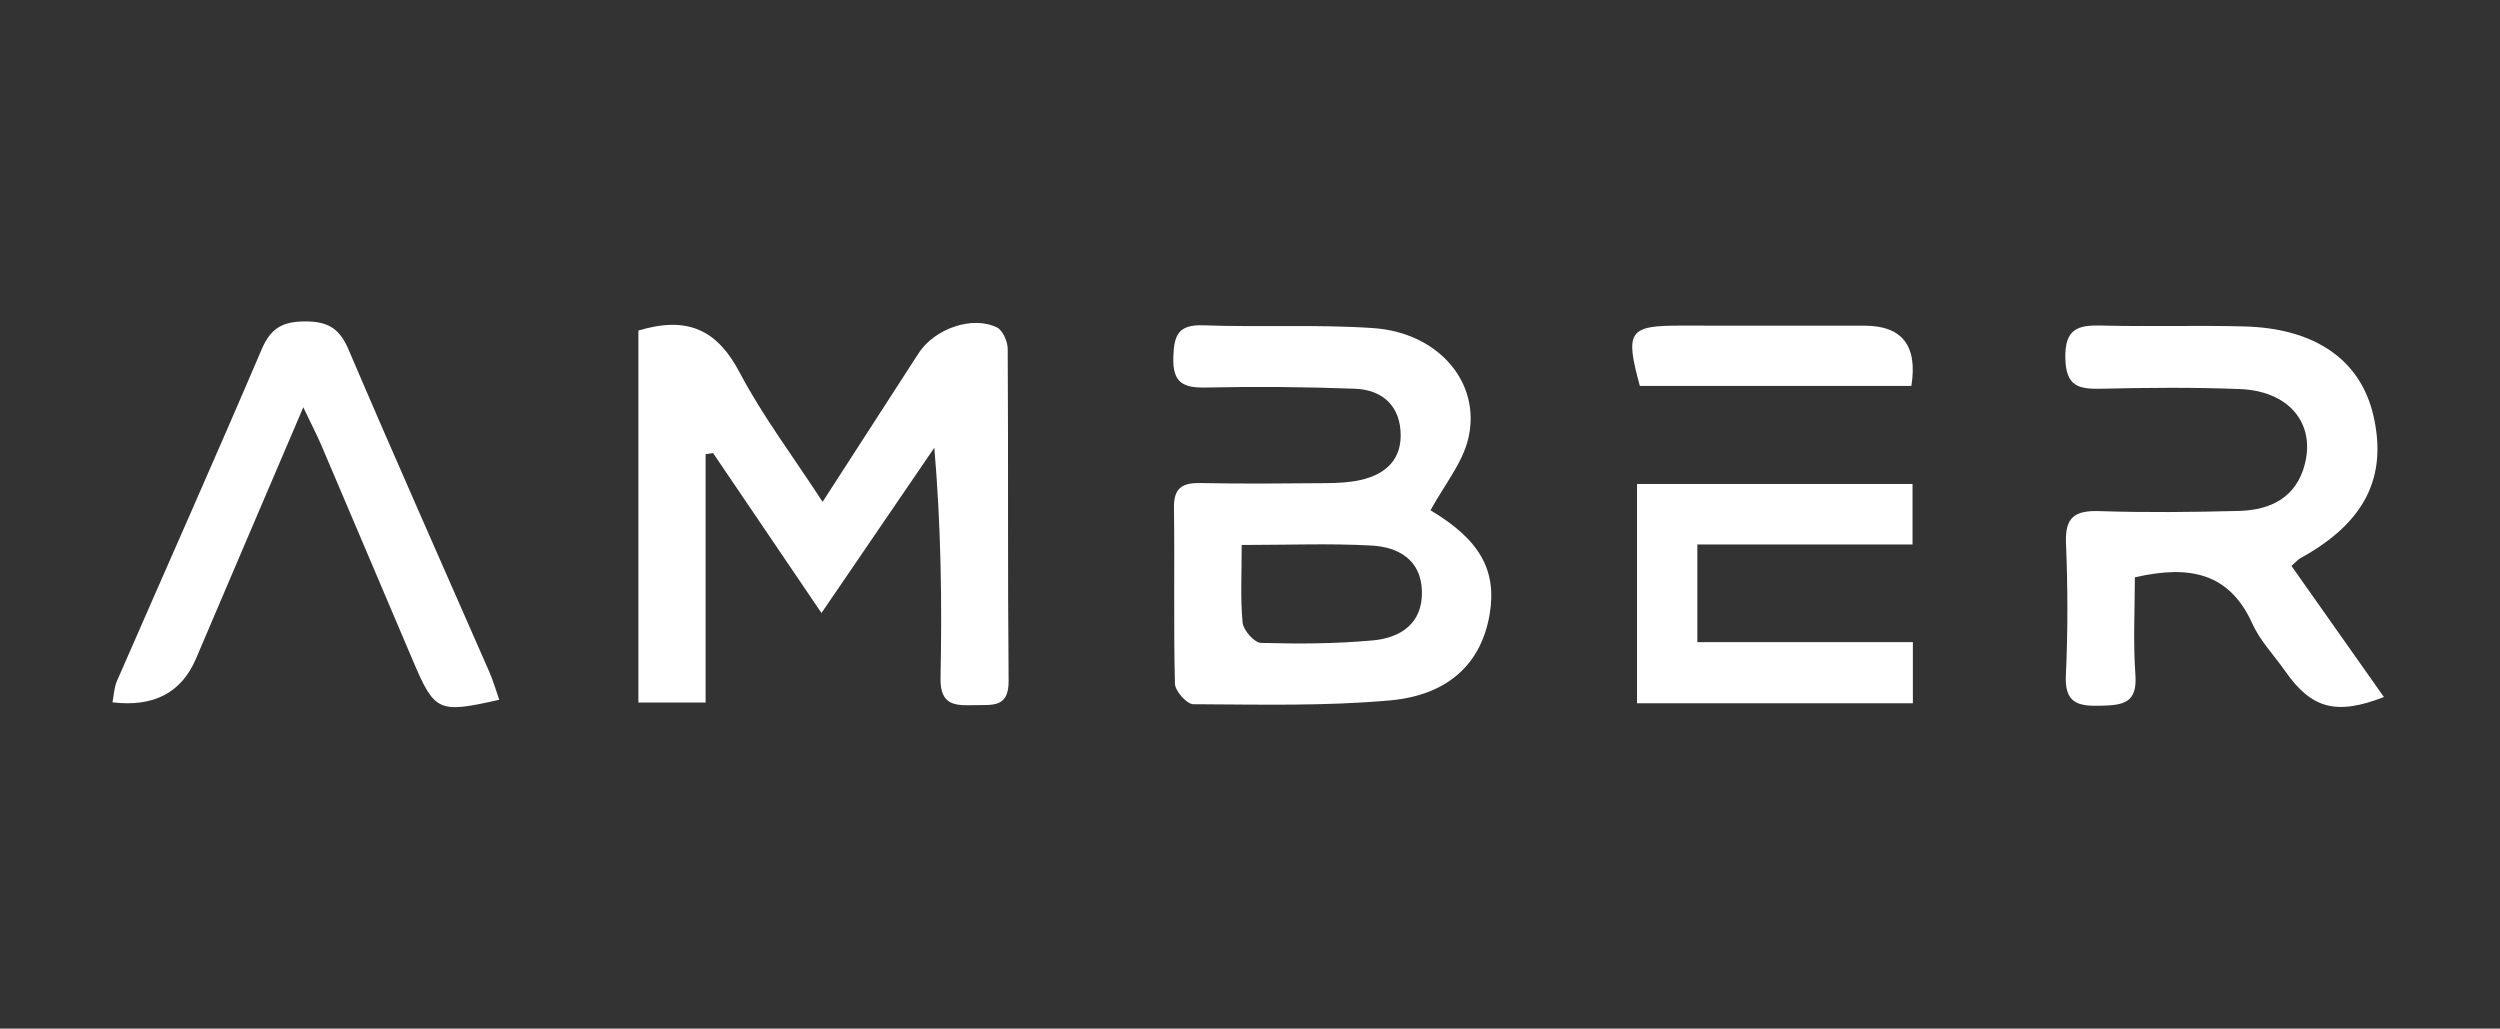<svg width="175" height="72" viewBox="0 0 175 72" fill="none" xmlns="http://www.w3.org/2000/svg">
<rect x="0" y="0" width="175" height="72" fill="#333333" stroke="none"/>
<path d="M44.682 23.139C48.218 22.073 50.241 23.165 51.778 26.079C53.386 29.13 55.493 31.918 57.582 35.129C59.936 31.484 62.117 28.108 64.297 24.733C65.409 23.013 68.065 22.07 69.791 22.924C70.198 23.126 70.537 23.906 70.54 24.422C70.587 32.167 70.532 39.913 70.603 47.658C70.621 49.572 69.444 49.328 68.246 49.36C66.882 49.397 65.795 49.412 65.837 47.451C65.947 42.167 65.874 36.878 65.403 31.34C62.828 35.11 60.251 38.883 57.503 42.911C54.847 38.991 52.38 35.351 49.913 31.712C49.739 31.738 49.566 31.764 49.392 31.79V49.177H44.687V23.139H44.682Z" fill="white"/>
<path d="M160.396 39.606C162.597 42.728 164.723 45.741 166.875 48.792C163.533 50.096 161.793 49.604 159.965 46.98C159.195 45.878 158.215 44.875 157.674 43.673C156.079 40.127 153.323 39.52 149.44 40.413C149.44 42.605 149.311 44.94 149.479 47.255C149.624 49.253 148.573 49.36 147.041 49.402C145.428 49.447 144.516 49.203 144.611 47.258C144.755 44.183 144.747 41.094 144.619 38.02C144.542 36.187 145.249 35.721 146.97 35.778C150.215 35.886 153.47 35.849 156.717 35.765C158.953 35.708 160.758 34.822 161.347 32.453C162.059 29.583 160.188 27.368 156.799 27.234C153.554 27.106 150.299 27.137 147.051 27.211C145.47 27.247 144.616 27.02 144.574 25.077C144.529 23.008 145.443 22.744 147.133 22.788C150.459 22.877 153.793 22.762 157.119 22.851C162.077 22.984 165.227 25.205 166.131 29.059C167.15 33.422 165.514 36.619 161.002 39.088C160.868 39.161 160.766 39.289 160.403 39.612L160.396 39.606Z" fill="white"/>
<path d="M21.232 28.509C18.597 34.678 16.151 40.389 13.718 46.108C12.704 48.491 10.756 49.509 7.875 49.164C7.975 48.656 7.988 48.124 8.185 47.674C11.564 39.926 15.005 32.207 18.324 24.438C18.962 22.945 19.814 22.5 21.372 22.5C22.943 22.5 23.765 22.982 24.396 24.464C27.619 32.016 30.964 39.517 34.256 47.04C34.529 47.663 34.716 48.323 34.947 48.983C30.683 49.949 30.43 49.831 28.907 46.252C26.776 41.238 24.65 36.221 22.512 31.209C22.186 30.444 21.8 29.706 21.23 28.509H21.232Z" fill="white"/>
<path d="M114.59 33.879H133.877V38.113H118.815V44.95H133.901V49.229H114.592V33.879H114.59Z" fill="white"/>
<path d="M133.796 27.017H114.79C113.737 23.16 114.013 22.785 117.712 22.793C121.981 22.804 126.248 22.796 130.517 22.798C133.154 22.798 134.246 24.204 133.796 27.017Z" fill="white"/>
<path d="M100.135 35.721C101.094 33.956 102.374 32.426 102.781 30.693C103.701 26.773 100.682 23.275 96.116 22.966C92.167 22.699 88.189 22.916 84.23 22.772C82.446 22.707 82.175 23.498 82.133 25.027C82.086 26.763 82.785 27.158 84.379 27.127C87.866 27.053 91.358 27.08 94.841 27.211C96.597 27.276 97.881 28.232 98.034 30.114C98.194 32.102 97.051 33.204 95.204 33.608C94.439 33.775 93.633 33.814 92.847 33.82C89.913 33.846 86.978 33.872 84.046 33.814C82.774 33.788 82.159 34.139 82.178 35.535C82.233 39.643 82.144 43.754 82.246 47.862C82.259 48.373 83.079 49.292 83.528 49.295C88.121 49.316 92.737 49.439 97.301 49.028C101.444 48.656 103.703 46.383 104.274 43.01C104.802 39.894 103.559 37.758 100.138 35.723L100.135 35.721ZM96.087 44.828C93.496 45.068 90.874 45.076 88.268 45.003C87.805 44.99 87.033 44.118 86.983 43.589C86.818 41.884 86.92 40.154 86.92 38.148C90.215 38.148 93.142 38.025 96.05 38.192C97.902 38.3 99.471 39.198 99.534 41.363C99.602 43.639 98.049 44.65 96.087 44.83V44.828Z" fill="white"/>
</svg>
